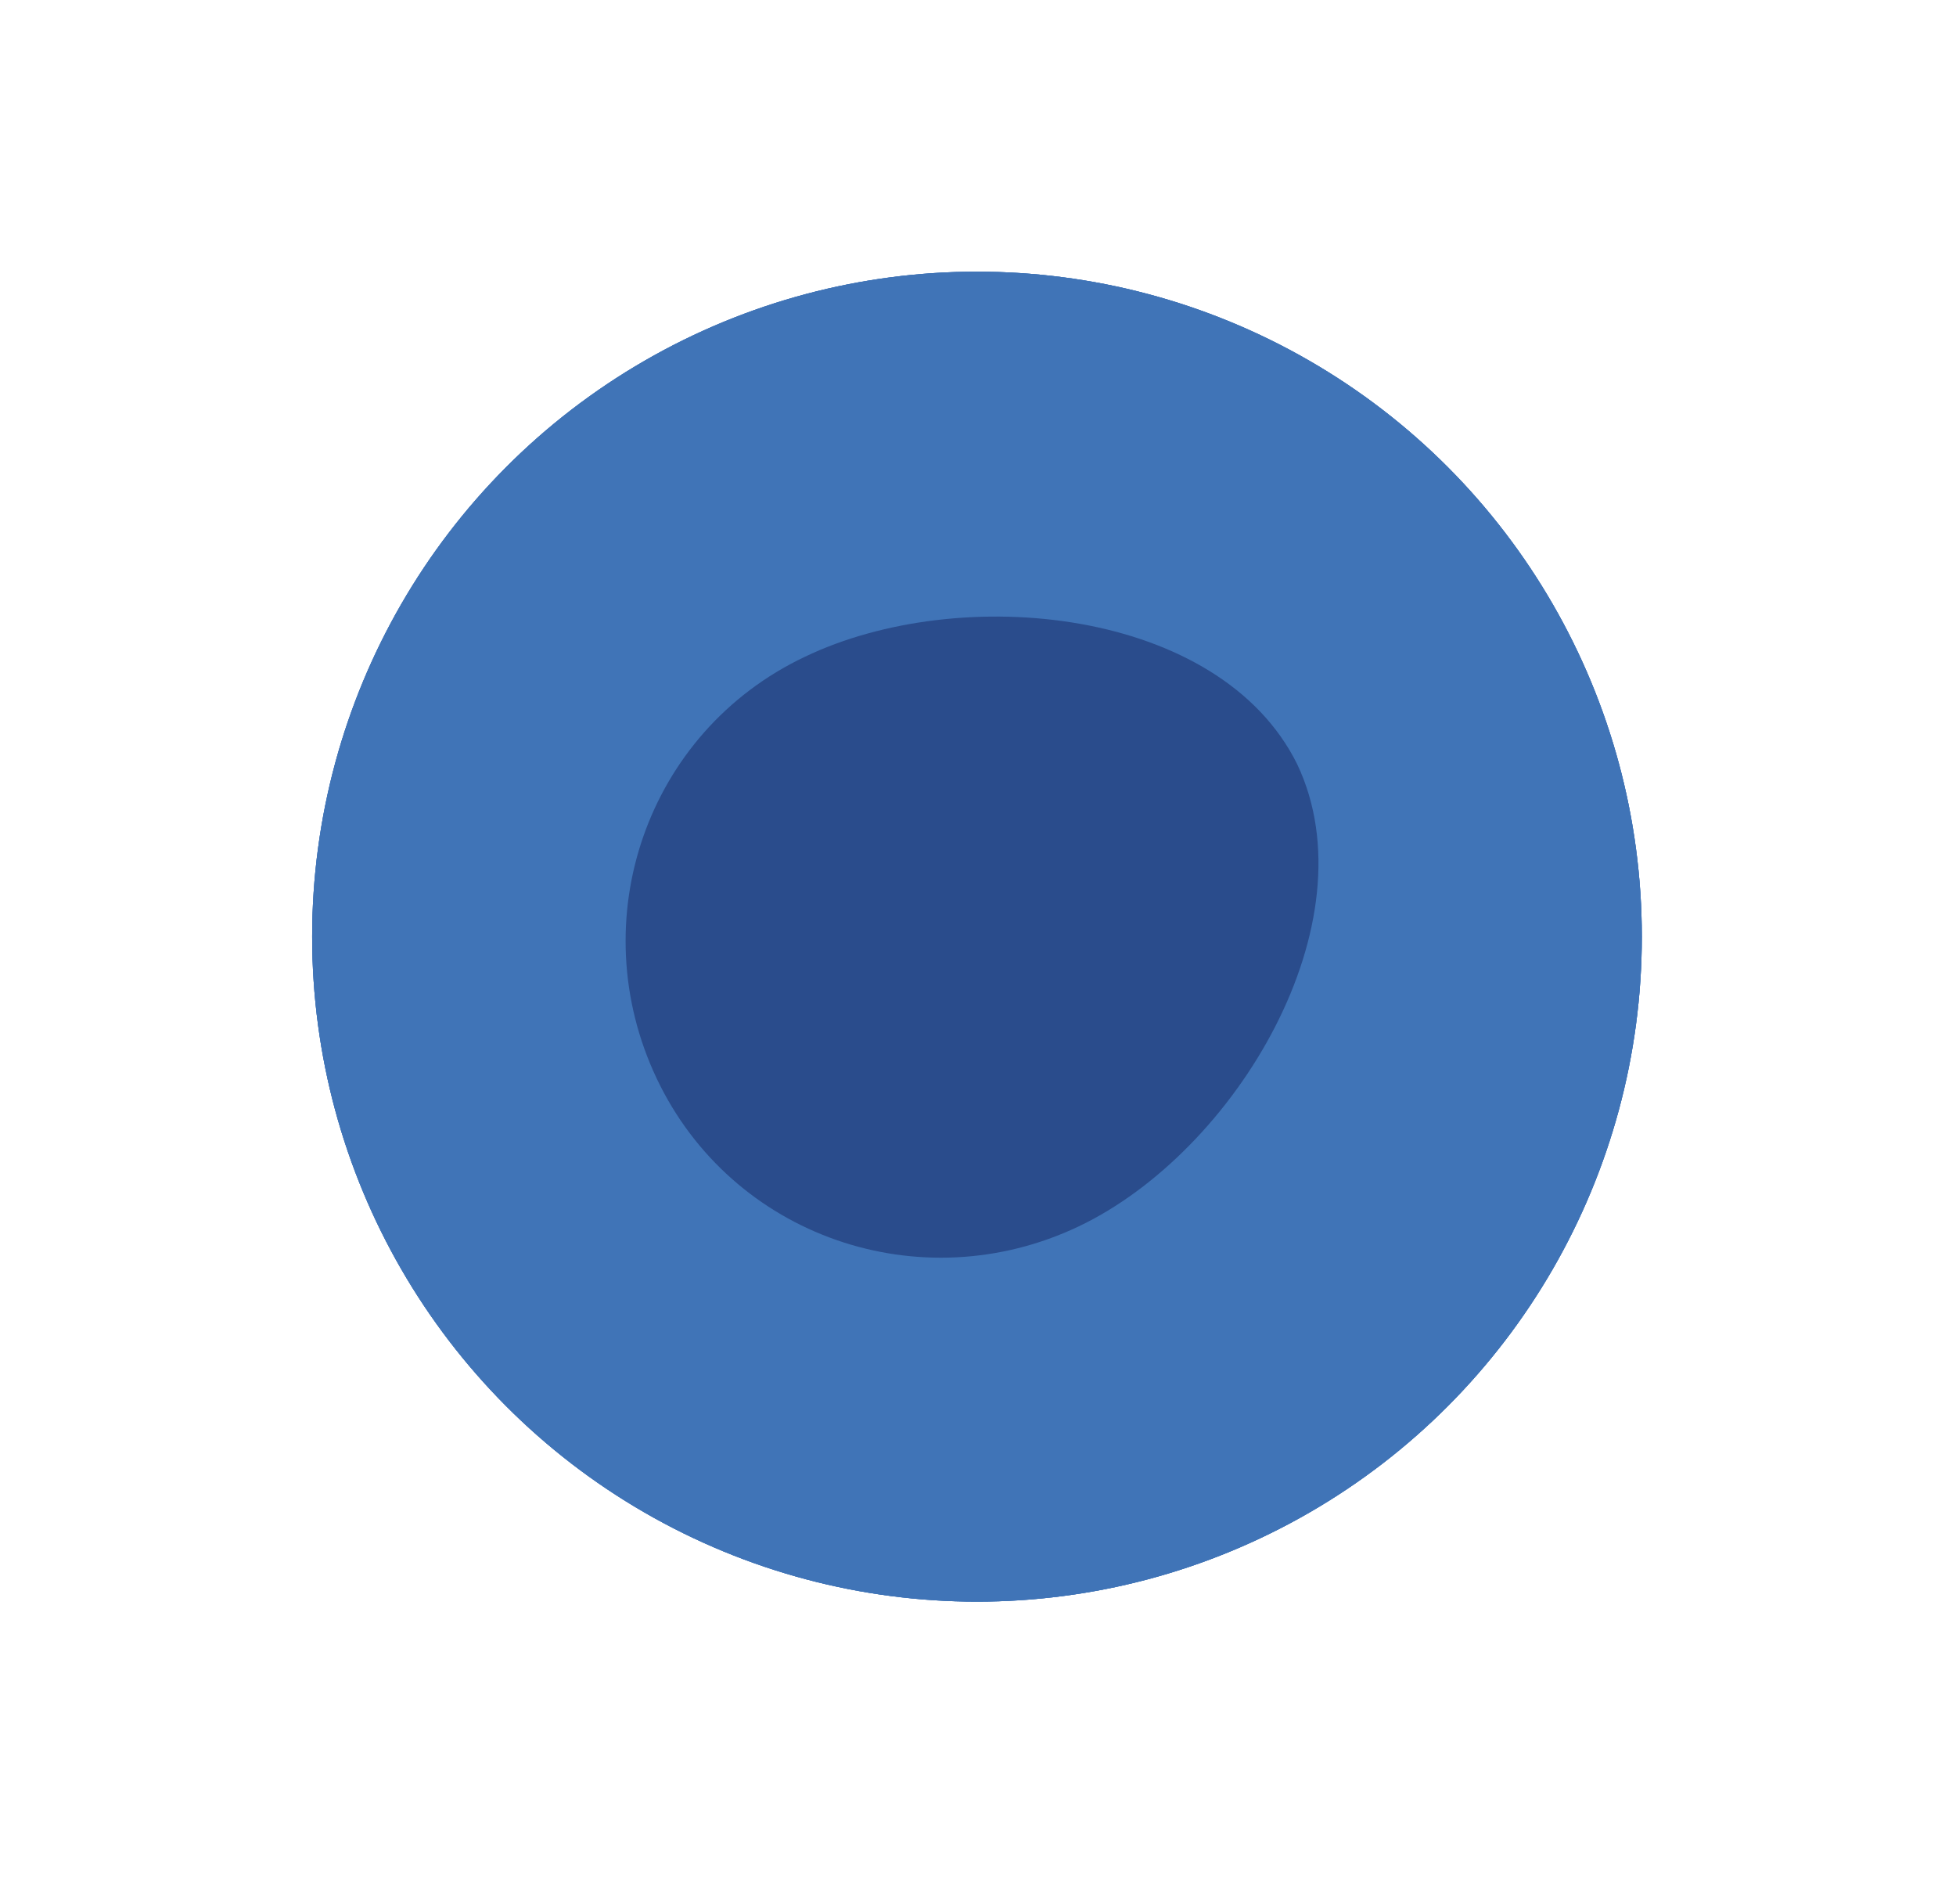 <?xml version="1.0" encoding="utf-8"?>
<!-- Generator: Adobe Illustrator 19.1.0, SVG Export Plug-In . SVG Version: 6.00 Build 0)  -->
<svg version="1.1" id="Layer_1" xmlns="http://www.w3.org/2000/svg" xmlns:xlink="http://www.w3.org/1999/xlink" x="0px" y="0px"
	 viewBox="0 0 96.5 93.9" style="enable-background:new 0 0 96.5 93.9;" xml:space="preserve">
<style type="text/css">
	.st0{fill:#4074B7;}
	.st1{fill:#2A4C8C;}
</style>
<g>
	<circle class="st0" cx="48.2" cy="46.2" r="32.8"/>
	<path class="st1" d="M64,37.7c3.7,7.8-3,19.1-10.8,22.8c-7.8,3.7-17.1,0.5-20.8-7.3c-3.7-7.8-0.5-17.1,7.3-20.8
		C47.4,28.7,60.2,30,64,37.7z"/>
</g>
<g>
	<circle class="st0" cx="48.2" cy="46.2" r="32.8"/>
	<path class="st1" d="M64,37.7c3.7,7.8-3,19.1-10.8,22.8c-7.8,3.7-17.1,0.5-20.8-7.3c-3.7-7.8-0.5-17.1,7.3-20.8
		C47.4,28.7,60.2,30,64,37.7z"/>
</g>
<g>
	<circle class="st0" cx="48.2" cy="46.2" r="32.8"/>
	<path class="st1" d="M64,37.7c3.7,7.8-3,19.1-10.8,22.8c-7.8,3.7-17.1,0.5-20.8-7.3c-3.7-7.8-0.5-17.1,7.3-20.8
		C47.4,28.7,60.2,30,64,37.7z"/>
</g>
</svg>
